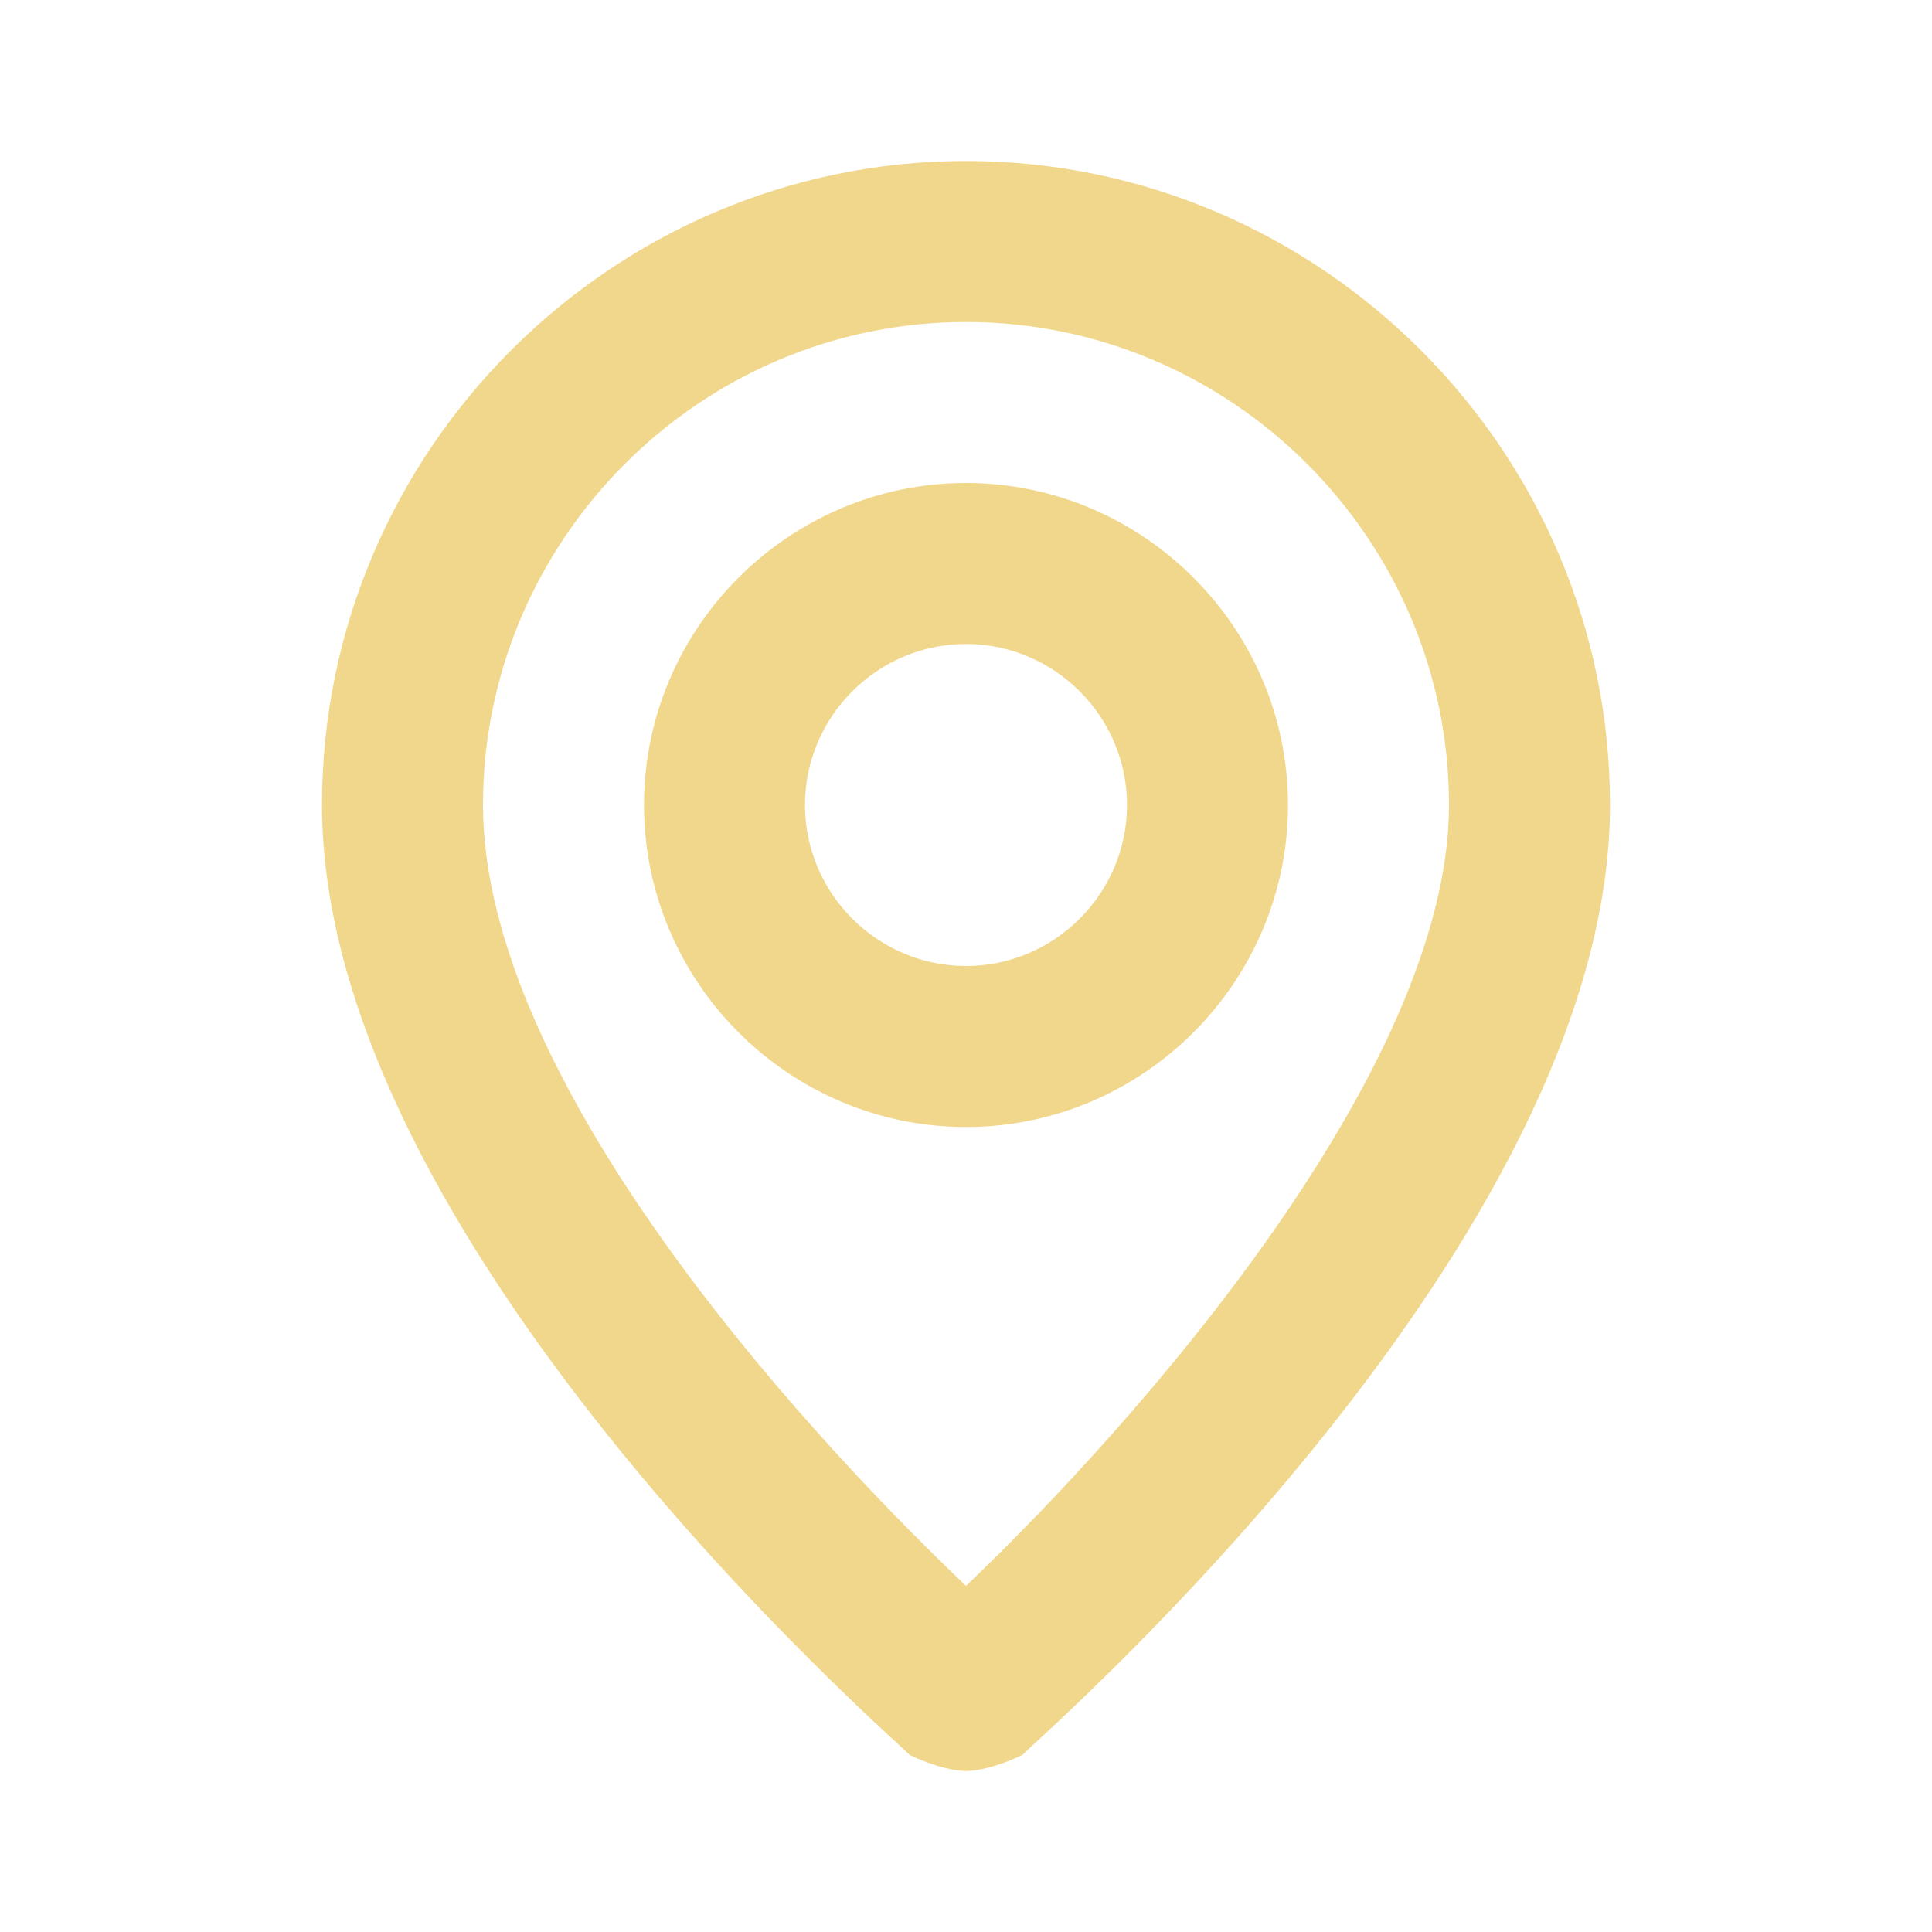 <svg width="24" height="24" viewBox="0 0 24 24" fill="none" xmlns="http://www.w3.org/2000/svg">
<path d="M12 2C7.6 2 4 5.6 4 10C4 15.4 11 21.5 11.3 21.8C11.5 21.9 11.8 22 12 22C12.2 22 12.5 21.9 12.7 21.8C13 21.5 20 15.4 20 10C20 5.6 16.4 2 12 2ZM12 19.7C9.9 17.7 6 13.4 6 10C6 6.7 8.7 4 12 4C15.3 4 18 6.7 18 10C18 13.3 14.1 17.7 12 19.7ZM12 6C9.8 6 8 7.8 8 10C8 12.2 9.8 14 12 14C14.2 14 16 12.2 16 10C16 7.8 14.2 6 12 6ZM12 12C10.9 12 10 11.1 10 10C10 8.9 10.9 8 12 8C13.1 8 14 8.9 14 10C14 11.1 13.1 12 12 12Z" fill="#F1D78B"/>
</svg>
